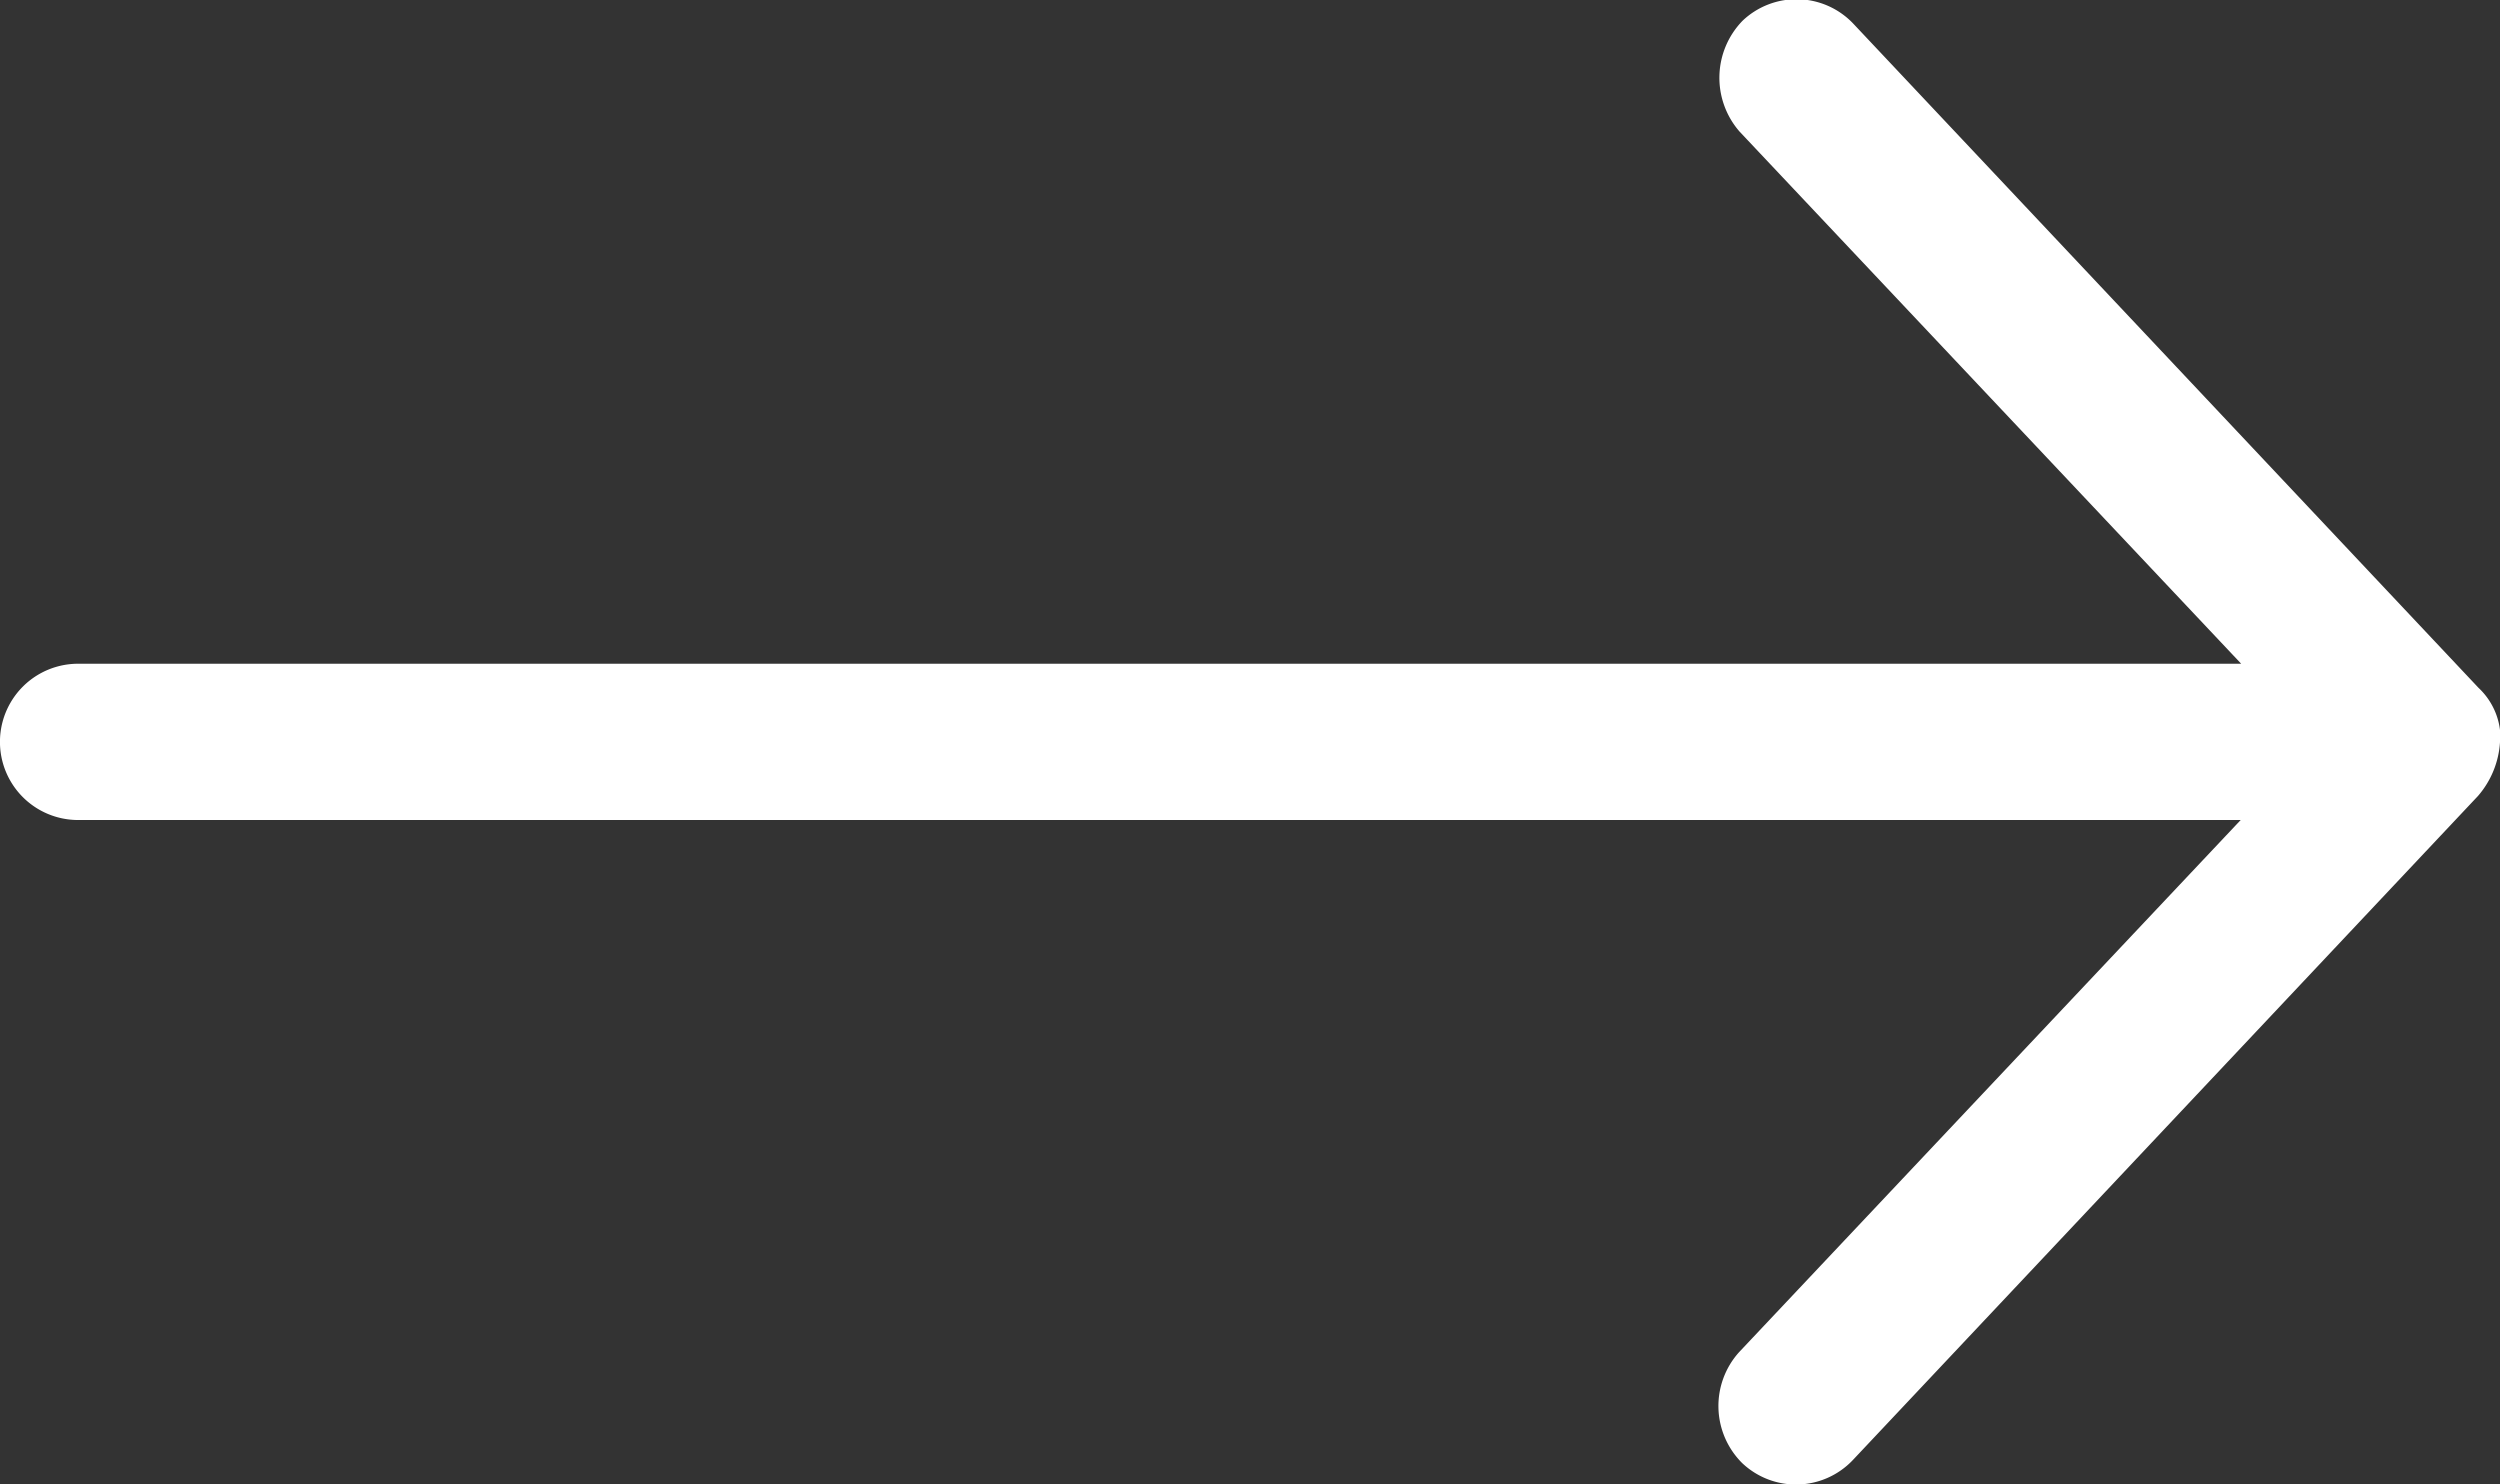 <svg id="icon_Arrow-right" xmlns="http://www.w3.org/2000/svg" width="31.594" height="18.759" viewBox="0 0 31.594 18.759">
  <rect x="0" y="0" width="31.594" height="18.759" fill="#333333" stroke="none"/>
  <g id="Сгруппировать_9" data-name="Сгруппировать 9" transform="translate(0 0)">
    <path id="Контур_6" data-name="Контур 6" d="M49.594,992.742a1.147,1.147,0,0,1-.278.679l-7.9,8.392a.989.989,0,0,1-1.4.038,1.017,1.017,0,0,1-.039-1.4l6.34-6.726H18.987a.987.987,0,0,1,0-1.975H46.323l-6.34-6.726a1.034,1.034,0,0,1,.039-1.4.989.989,0,0,1,1.4.038l7.9,8.392a.878.878,0,0,1,.278.679Z" transform="translate(-18 -983.362)" fill="#fff"/>
  </g>
</svg>
